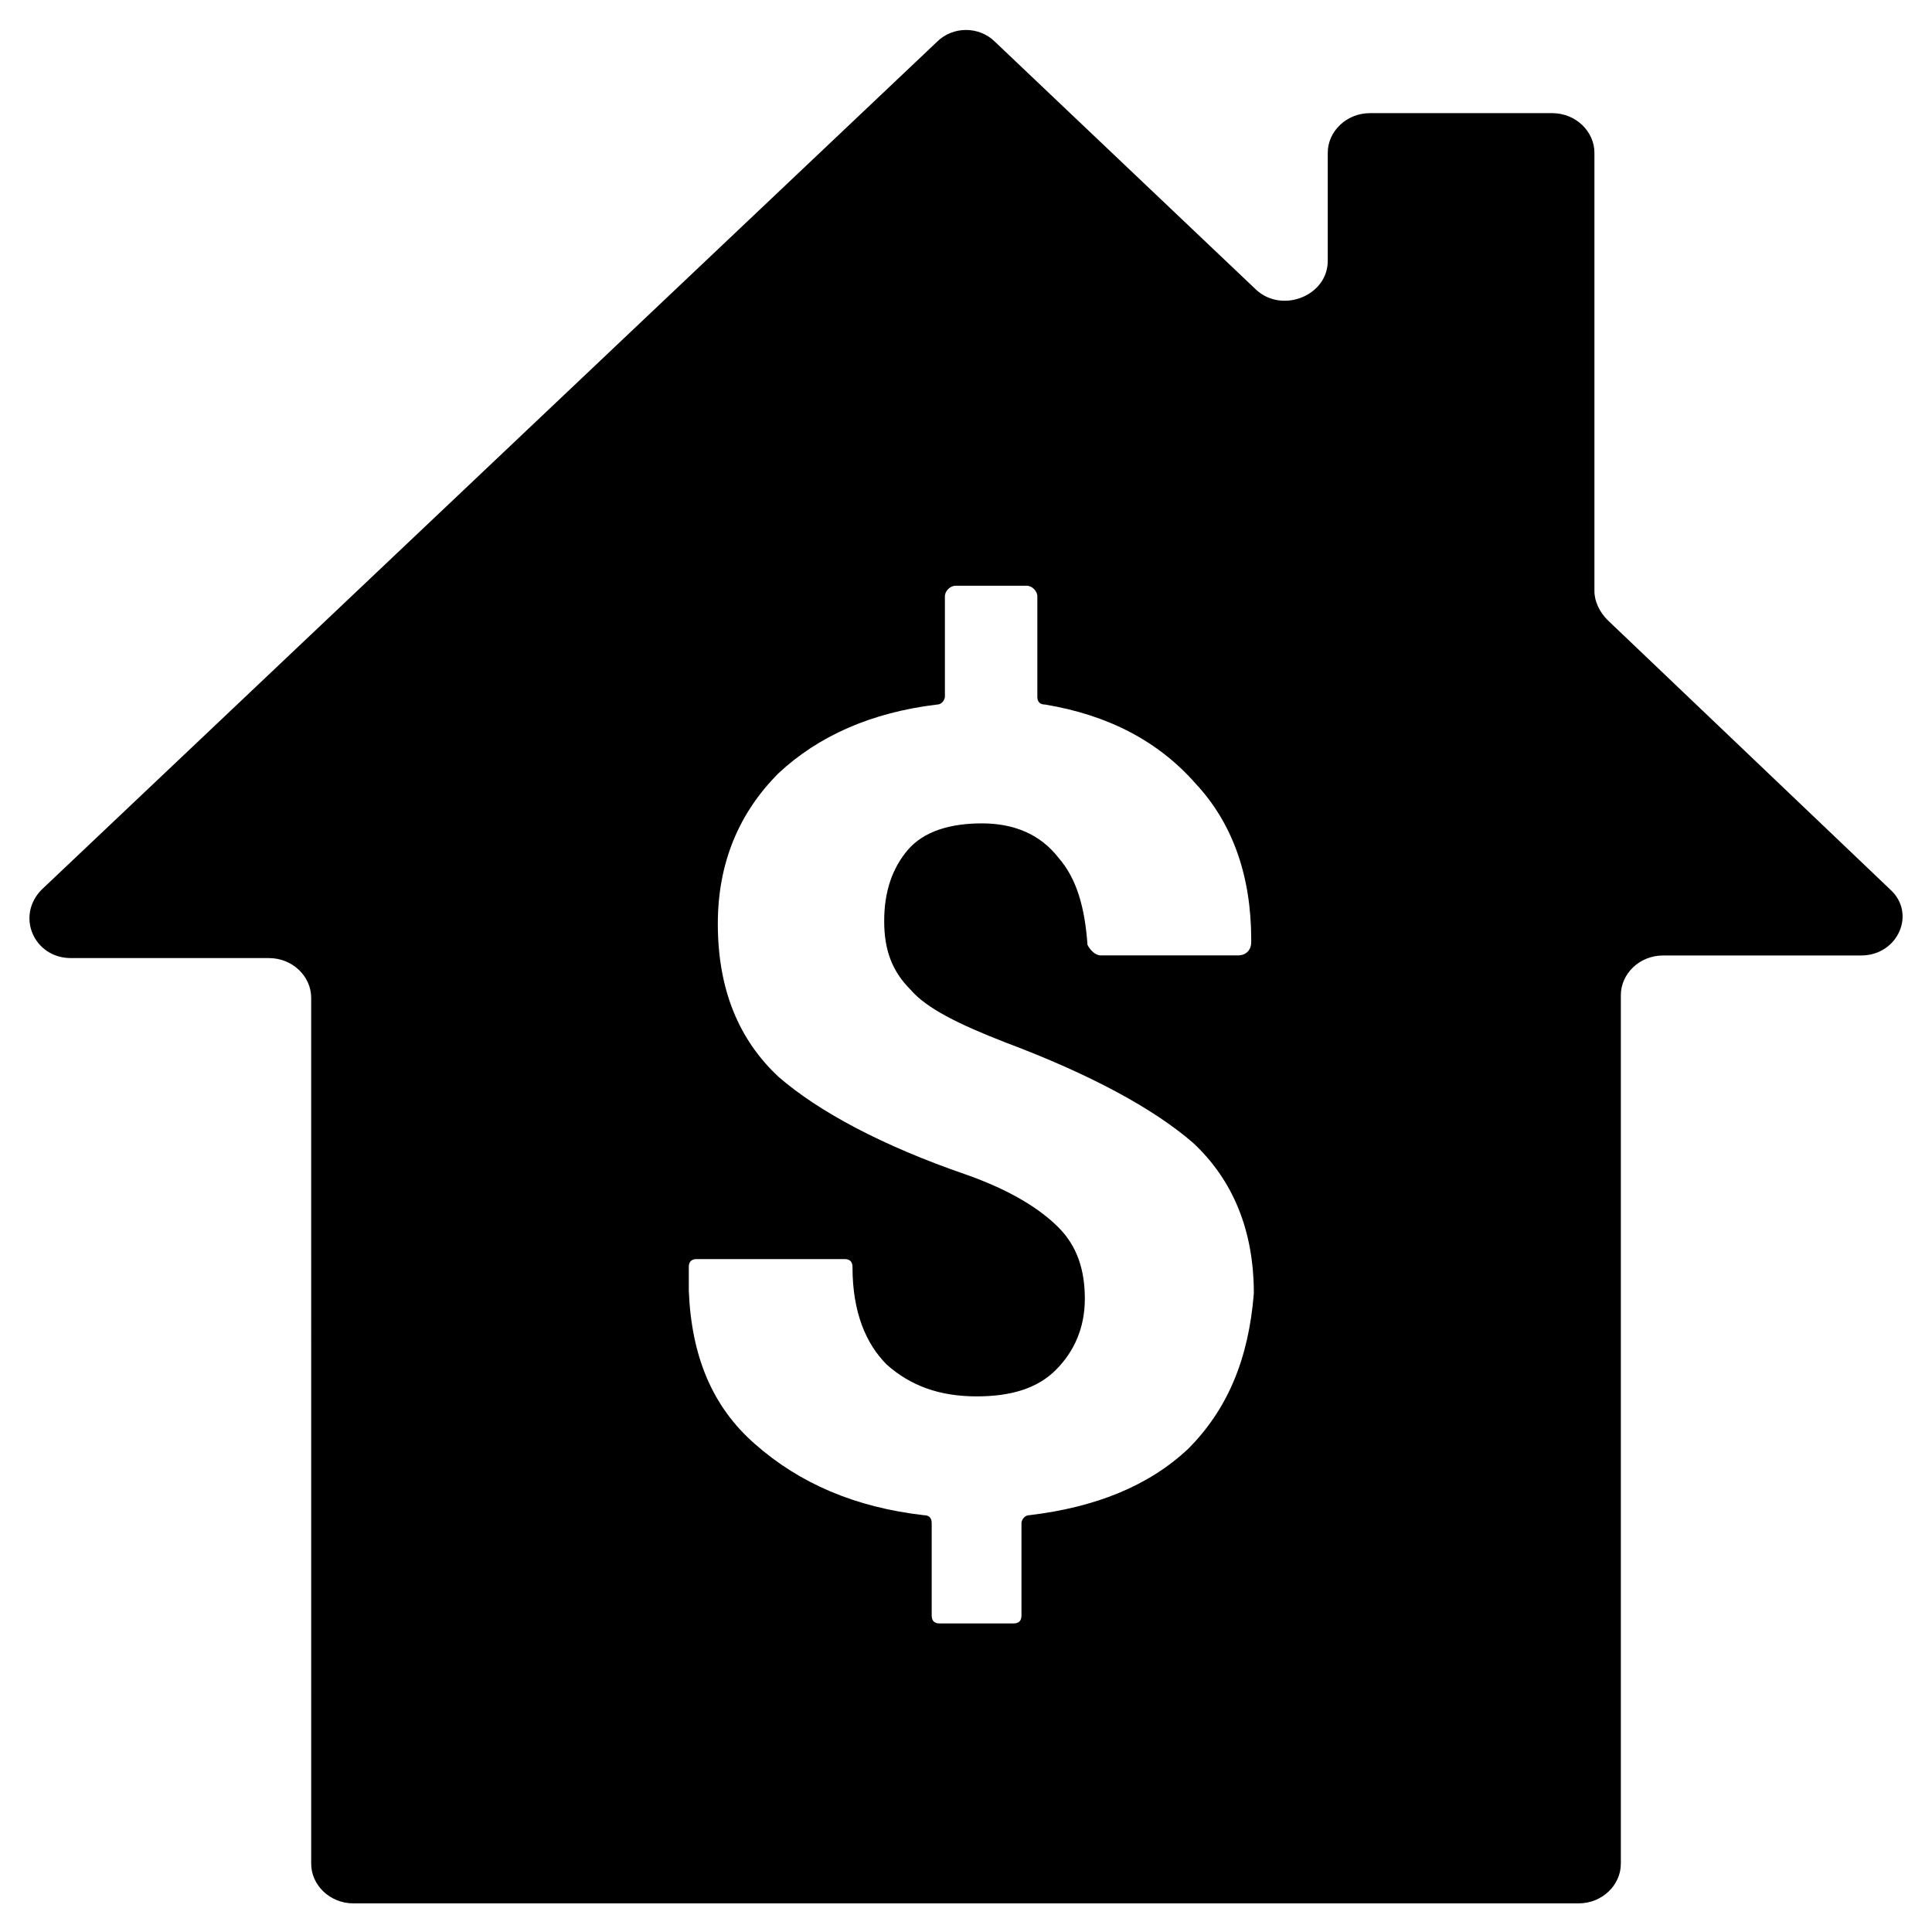<?xml version="1.0" encoding="UTF-8"?>
<!-- Uploaded to: ICON Repo, www.svgrepo.com, Generator: ICON Repo Mixer Tools -->
<svg fill="#000000" width="800px" height="800px" version="1.1" viewBox="144 144 512 512" xmlns="http://www.w3.org/2000/svg">
 <path d="m644.91 379.71-74.871-71.375c-2.098-2.098-3.5-4.898-3.5-7.695v-116.16c0-5.598-4.898-10.496-11.195-10.496h-48.281c-6.297 0-11.195 4.898-11.195 10.496v28.688c0 9.098-11.895 13.996-18.895 7.695l-69.273-65.773c-4.199-4.199-11.195-4.199-15.395 0l-237.21 224.62c-6.996 6.996-2.098 18.191 7.695 18.191h52.48c6.297 0 11.195 4.898 11.195 10.496l0.004 229.52c0 5.598 4.898 10.496 11.195 10.496h324.68c6.297 0 11.195-4.898 11.195-10.496v-230.21c0-5.598 4.898-10.496 11.195-10.496h52.48c9.797 0 14.695-11.195 7.699-17.492zm-186.13 148.34c-10.496 9.797-24.492 15.395-41.984 17.492-1.398 0-2.098 1.398-2.098 2.098v24.492c0 1.398-0.699 2.098-2.098 2.098h-19.594c-1.398 0-2.098-0.699-2.098-2.098v-24.492c0-1.398-0.699-2.098-2.098-2.098-18.191-2.098-32.887-8.398-44.781-18.895-11.195-9.797-16.793-23.09-17.492-40.586v-6.297c0-1.398 0.699-2.098 2.098-2.098h39.184c1.398 0 2.098 0.699 2.098 2.098 0 11.895 3.5 20.293 9.098 25.891 6.297 5.598 13.996 8.398 23.789 8.398 9.098 0 16.094-2.098 20.992-6.996 4.898-4.898 7.695-11.195 7.695-18.895 0-7.695-2.098-13.996-6.996-18.895-4.898-4.898-12.594-9.797-24.492-13.996-22.391-7.695-39.184-16.793-49.68-25.891-10.496-9.797-16.094-23.09-16.094-40.586 0-16.094 5.598-29.391 16.094-39.887 10.496-9.797 24.492-16.094 41.984-18.191 1.398 0 2.098-1.398 2.098-2.098v-26.59c0-1.398 1.398-2.801 2.801-2.801h18.895c1.398 0 2.801 1.398 2.801 2.801v26.59c0 1.398 0.699 2.098 2.098 2.098 16.793 2.801 30.09 9.797 39.887 20.992 9.797 10.496 14.695 24.492 14.695 41.285v0.699c0 2.098-1.398 3.5-3.5 3.5h-36.387c-1.398 0-2.801-1.398-3.5-2.801-0.699-9.797-2.801-17.492-7.695-23.09-4.898-6.297-11.895-9.098-20.293-9.098s-15.395 2.098-19.594 6.996-6.297 11.195-6.297 18.895c0 7.695 2.098 13.297 6.996 18.191 4.199 4.898 12.594 9.098 25.191 13.996 22.391 8.398 39.184 17.492 49.68 26.59 10.496 9.797 16.094 23.09 16.094 39.887-1.402 17.496-7 30.793-17.496 41.289z"/>
</svg>